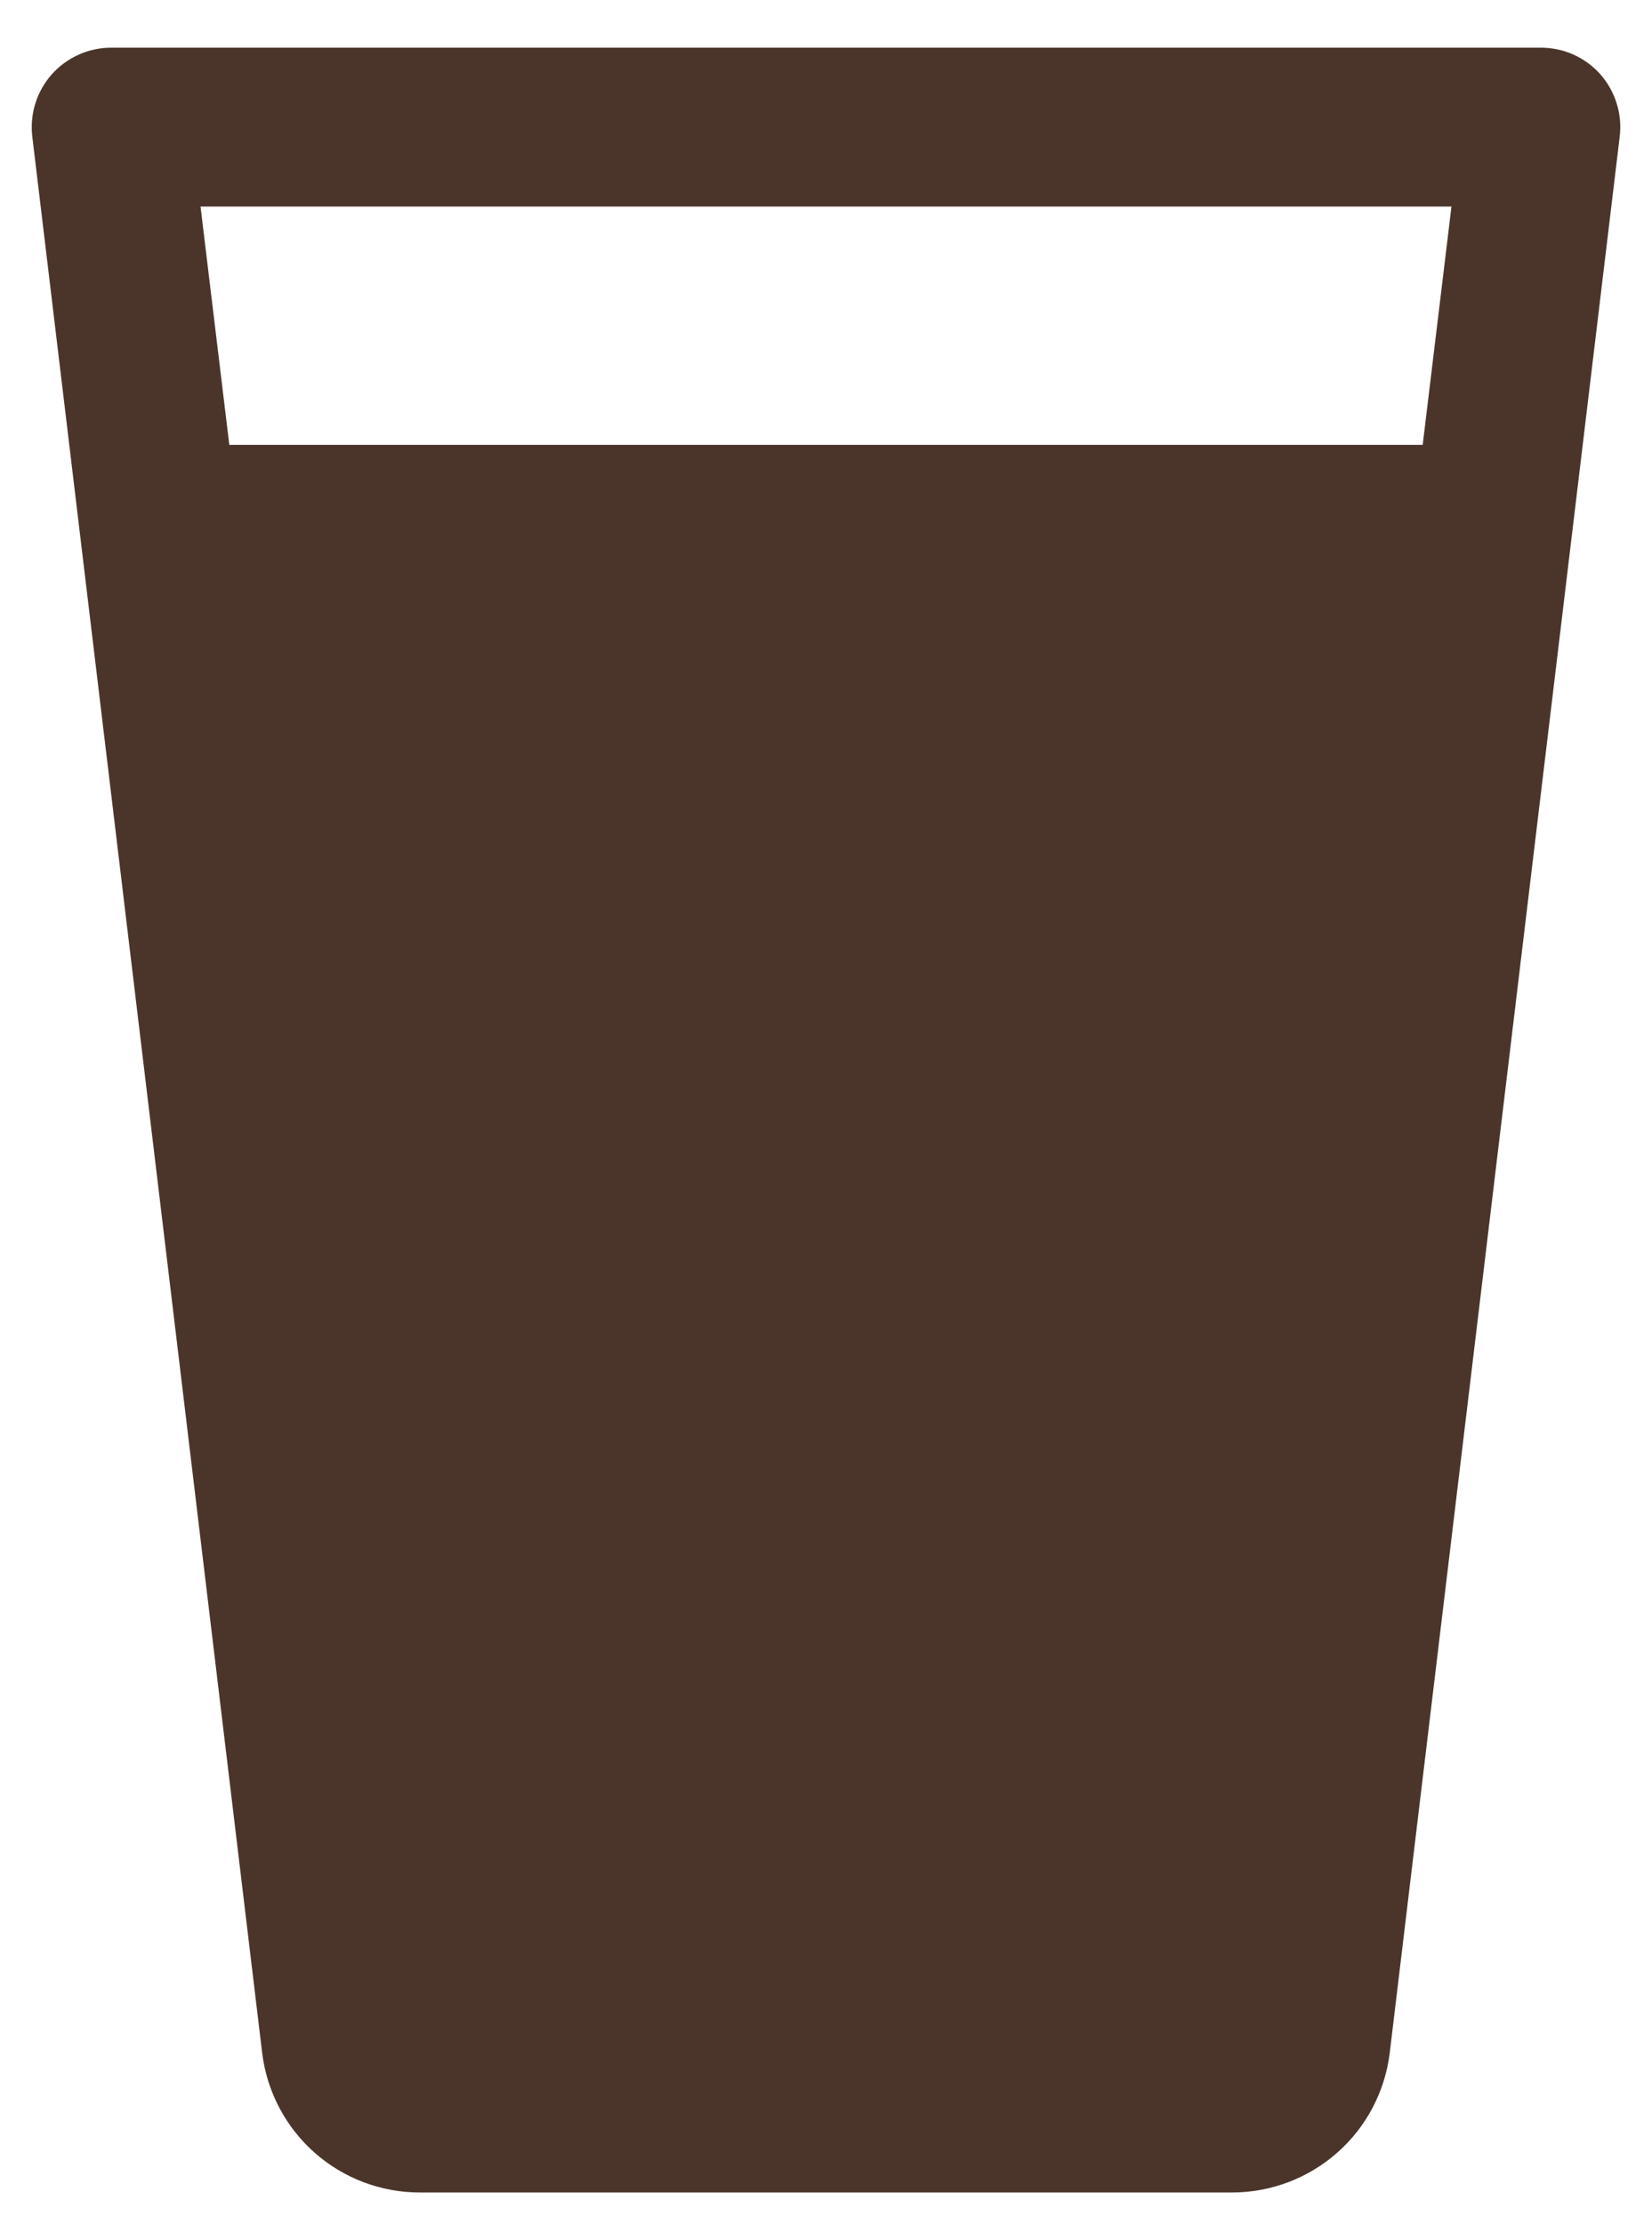<svg width="26" height="35" viewBox="0 0 26 35" fill="none" xmlns="http://www.w3.org/2000/svg">
<path d="M25.188 1.17C25.07 1.038 24.926 0.932 24.764 0.859C24.602 0.787 24.427 0.75 24.25 0.75H1.75C1.573 0.75 1.397 0.788 1.236 0.861C1.074 0.934 0.93 1.04 0.812 1.173C0.695 1.306 0.607 1.463 0.555 1.632C0.503 1.802 0.487 1.98 0.509 2.156L4.127 32.312C4.203 32.917 4.497 33.473 4.954 33.876C5.411 34.279 6 34.501 6.609 34.5H19.391C20.002 34.5 20.592 34.276 21.05 33.87C21.508 33.465 21.8 32.906 21.873 32.298L25.491 2.156C25.513 1.98 25.498 1.801 25.445 1.631C25.393 1.461 25.305 1.304 25.188 1.17ZM22.844 3.25L22.391 7H3.609L3.156 3.25H22.844Z" fill="#4B352A"/>
</svg>
